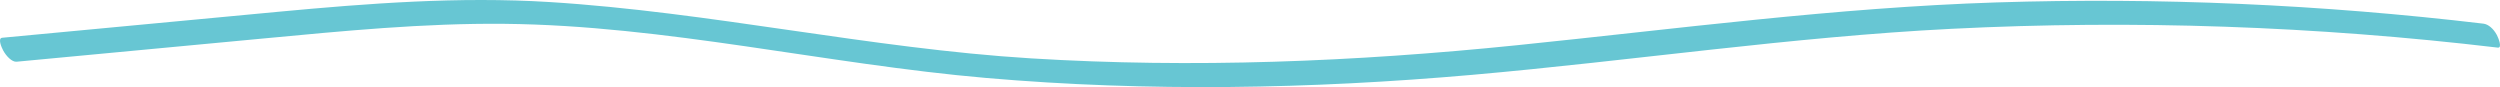 <?xml version="1.0" encoding="UTF-8"?> <svg xmlns="http://www.w3.org/2000/svg" width="1148" height="40" viewBox="0 0 1148 40" fill="none"> <path d="M1146.56 16.083C1144.97 13.097 1142.57 11.121 1140.39 10.864C1065.91 2.037 991.272 -1.269 916.67 1.114C843.126 3.462 769.794 13.295 696.361 20.791C622.115 28.37 547.74 31.377 473.415 26.803C399.554 22.257 326.068 5.51 252.225 0.931C210.689 -1.647 169.179 1.546 127.689 5.415C85.468 9.356 43.249 13.361 1.03 17.334C-1.166 17.539 0.724 21.789 1.432 23.119C2.885 25.841 5.539 28.534 7.613 28.339C45.308 24.791 83.003 21.244 120.697 17.696C157.654 14.218 194.634 10.581 231.645 10.941C305.587 11.664 379.153 29.437 452.975 35.812C527.288 42.228 601.738 40.898 676.037 34.366C749.422 27.914 822.681 16.924 896.129 13.233C979.759 9.029 1063.46 11.975 1146.97 21.866C1149.24 22.137 1147.14 17.161 1146.56 16.083Z" fill="#67C6D3"></path> </svg> 